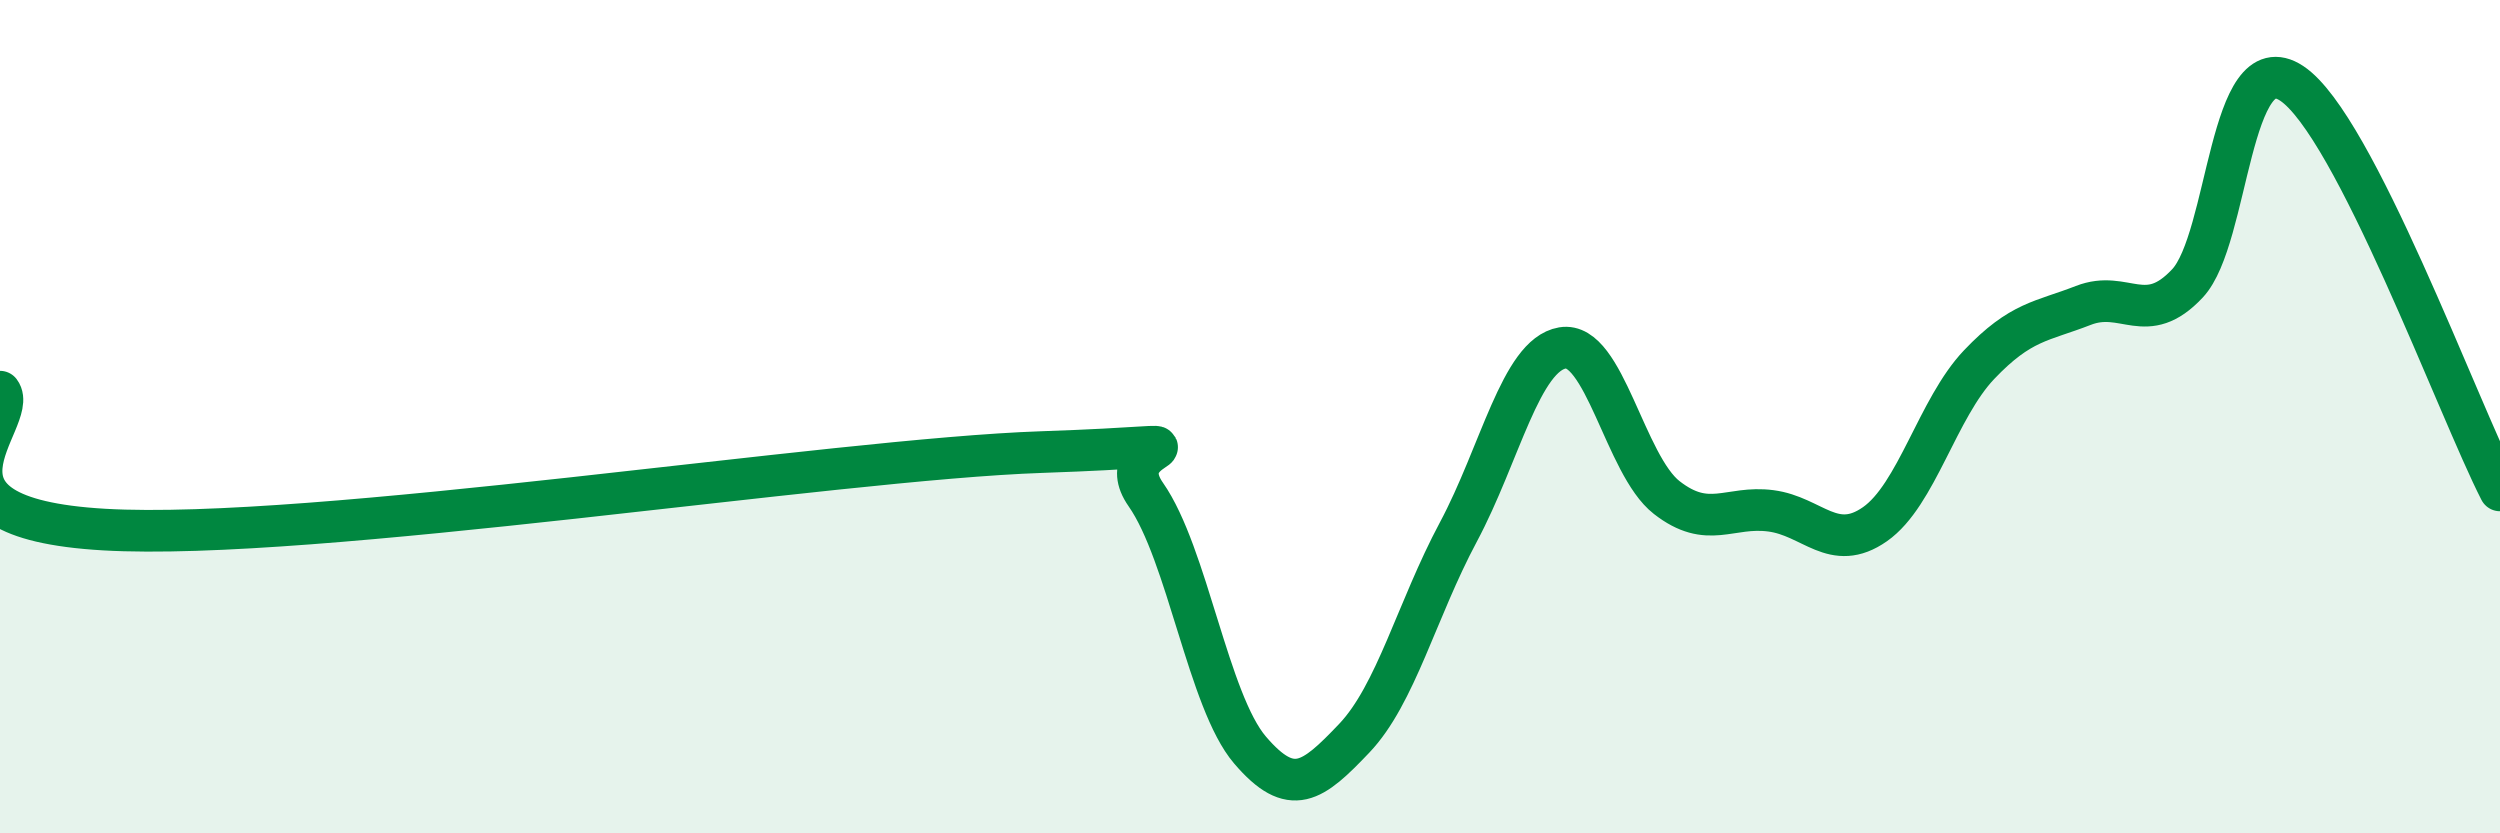 
    <svg width="60" height="20" viewBox="0 0 60 20" xmlns="http://www.w3.org/2000/svg">
      <path
        d="M 0,9.4 C 0.5,10.06 -2.5,12.42 2.5,12.71 C 7.5,13 20,11.02 25,10.85 C 30,10.68 26.5,10.44 27.5,11.87 C 28.5,13.3 29,16.83 30,18 C 31,19.17 31.5,18.77 32.5,17.72 C 33.5,16.67 34,14.64 35,12.77 C 36,10.9 36.5,8.52 37.5,8.35 C 38.5,8.18 39,11.16 40,11.94 C 41,12.72 41.5,12.13 42.5,12.26 C 43.5,12.39 44,13.28 45,12.58 C 46,11.88 46.5,9.8 47.5,8.75 C 48.5,7.7 49,7.72 50,7.33 C 51,6.94 51.5,7.87 52.5,6.8 C 53.5,5.73 53.5,1.01 55,2 C 56.5,2.99 59,9.82 60,11.77L60 20L0 20Z"
        fill="#008740"
        opacity="0.1"
        stroke-linecap="round"
        stroke-linejoin="round"
      />
      <path
        d="M 0,9.4 C 0.5,10.06 -2.5,12.42 2.5,12.71 C 7.5,13 20,11.02 25,10.85 C 30,10.68 26.5,10.44 27.5,11.87 C 28.5,13.3 29,16.83 30,18 C 31,19.17 31.5,18.77 32.5,17.72 C 33.5,16.67 34,14.64 35,12.77 C 36,10.9 36.5,8.52 37.5,8.35 C 38.5,8.18 39,11.16 40,11.94 C 41,12.72 41.5,12.13 42.5,12.26 C 43.5,12.39 44,13.28 45,12.58 C 46,11.88 46.5,9.8 47.5,8.75 C 48.5,7.7 49,7.72 50,7.33 C 51,6.94 51.5,7.87 52.5,6.8 C 53.5,5.73 53.5,1.01 55,2 C 56.5,2.99 59,9.82 60,11.77"
        stroke="#008740"
        stroke-width="1"
        fill="none"
        stroke-linecap="round"
        stroke-linejoin="round"
      />
    </svg>
  